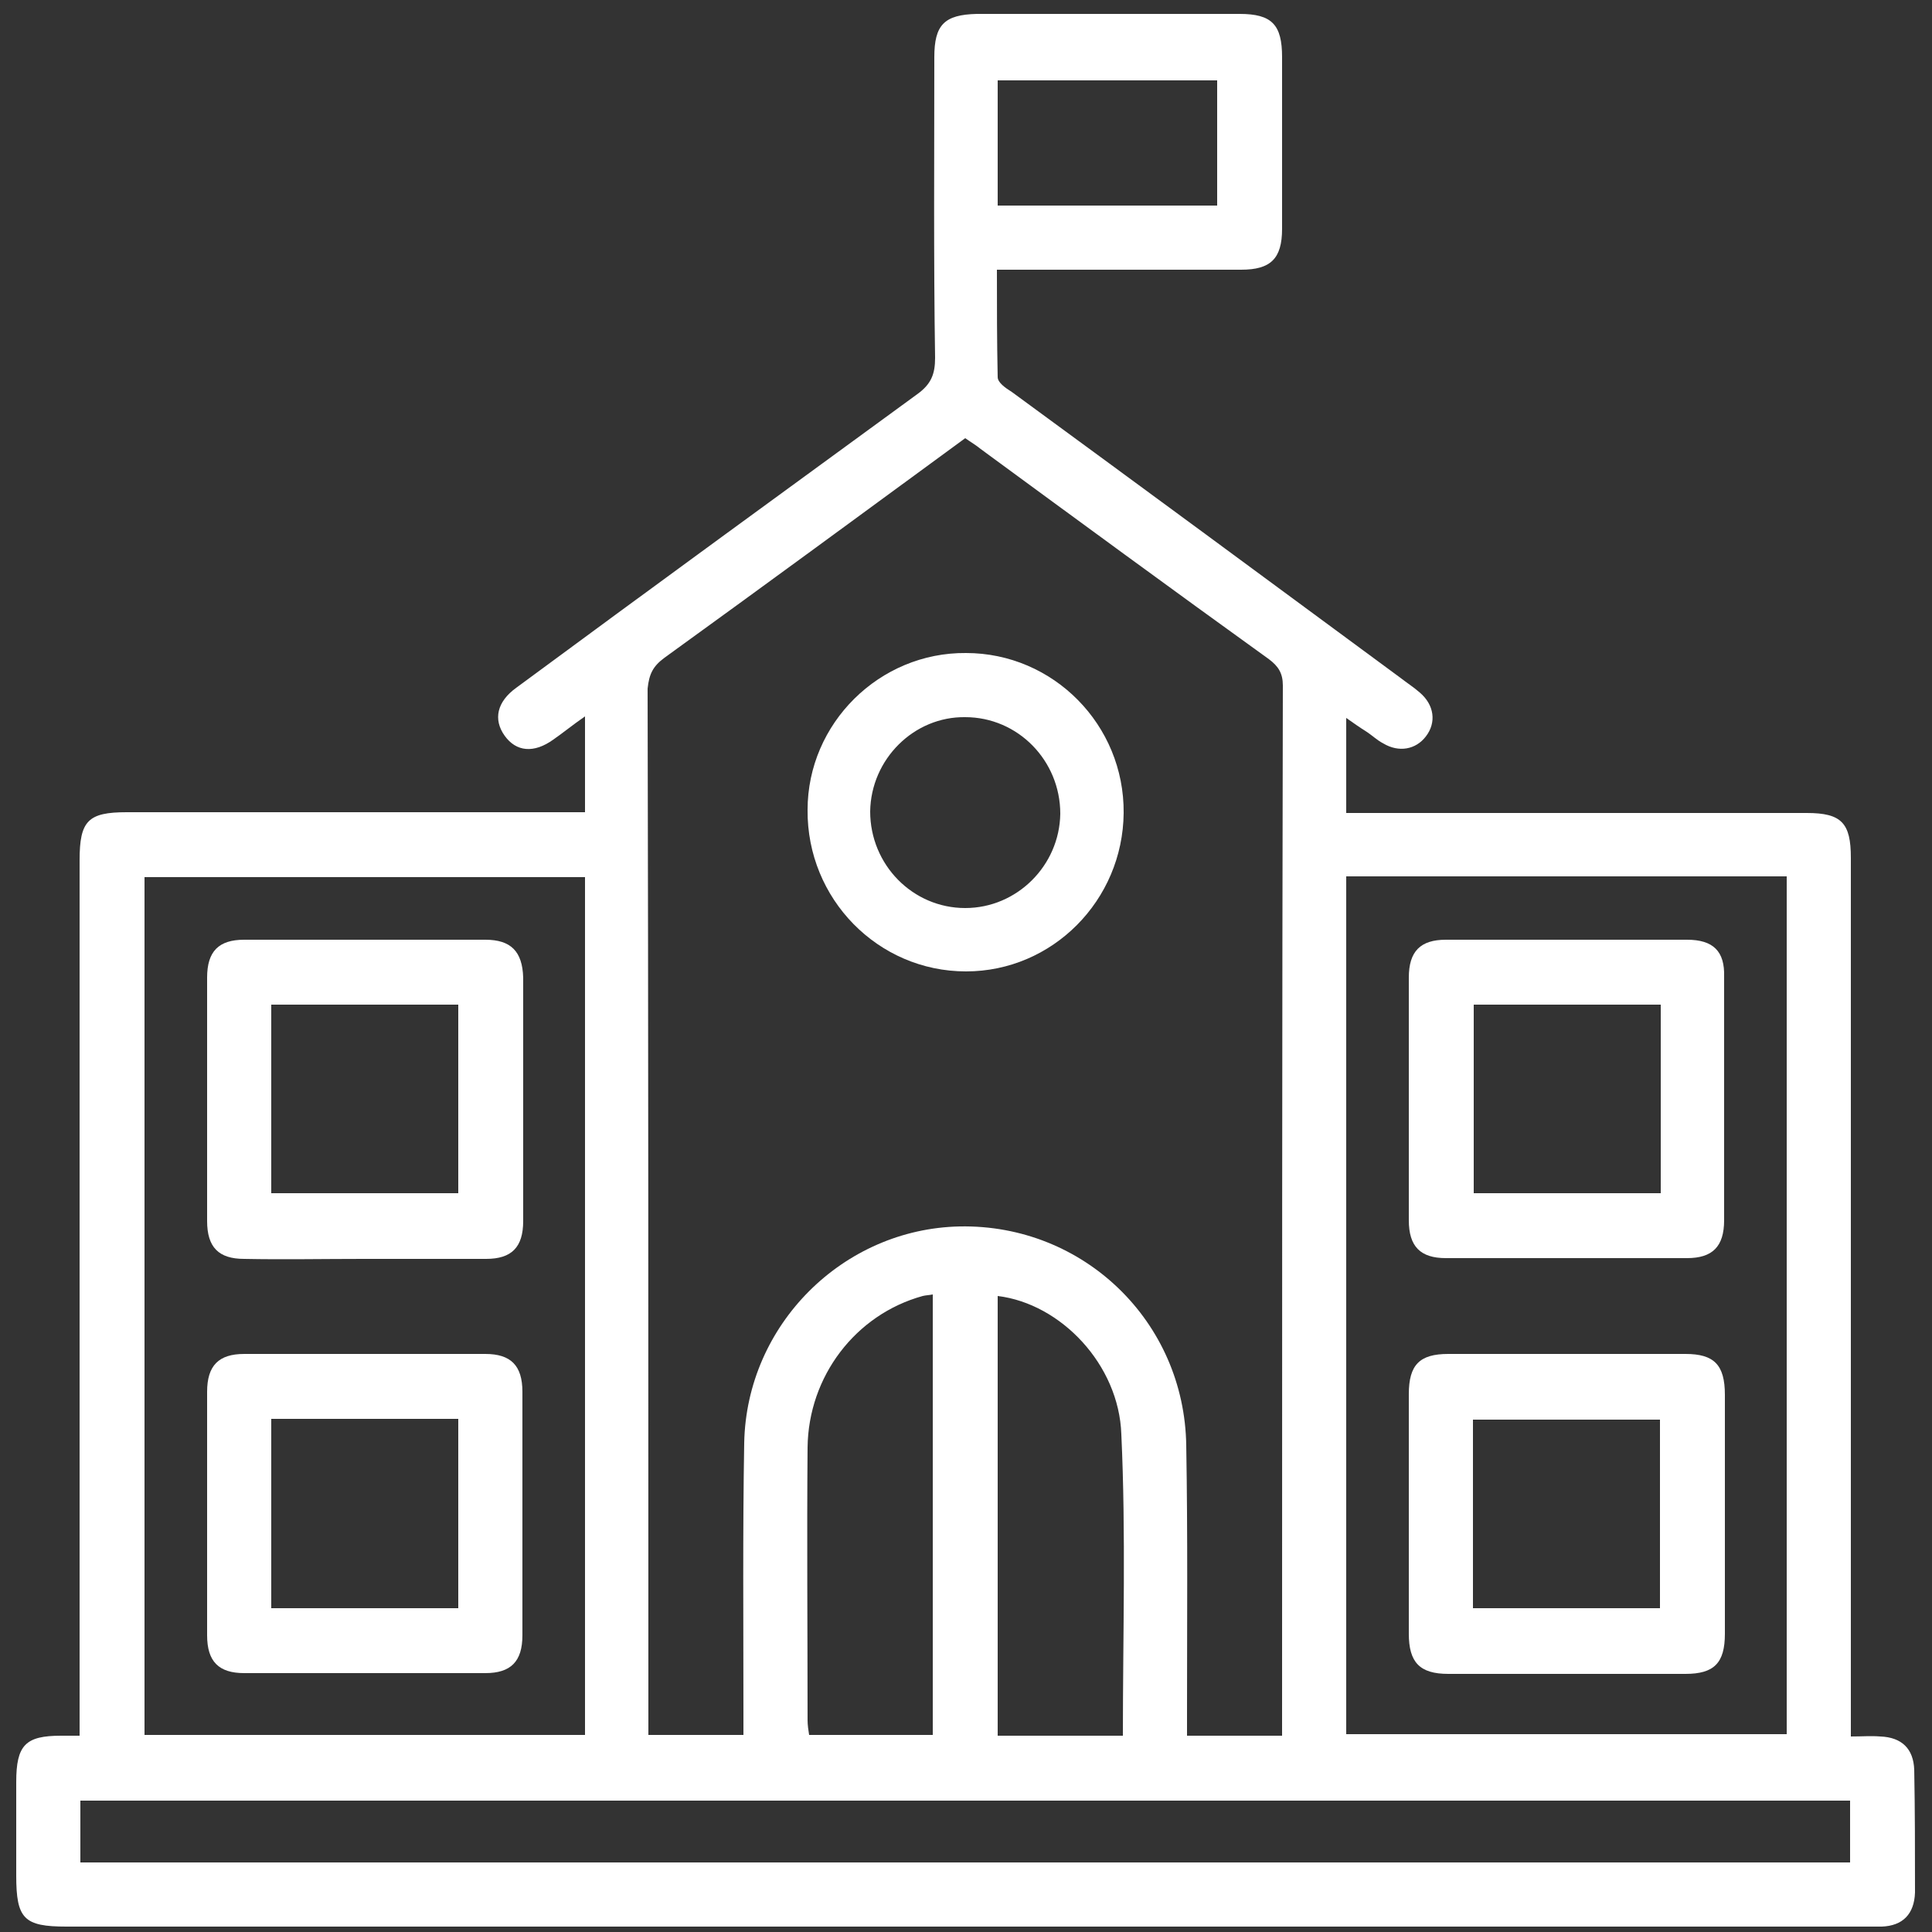 <?xml version="1.0" encoding="utf-8"?>
<!-- Generator: Adobe Illustrator 24.2.3, SVG Export Plug-In . SVG Version: 6.00 Build 0)  -->
<svg version="1.1" xmlns="http://www.w3.org/2000/svg" xmlns:xlink="http://www.w3.org/1999/xlink" x="0px" y="0px"
	 viewBox="0 0 250 250" style="enable-background:new 0 0 250 250;" xml:space="preserve">
<rect x="0" y="0" width="250" height="250" fill="#333333" stroke="none"/>
<style type="text/css">
	.st0{display:none;}
	.st1{display:inline;fill:#282828;}
	.st2{fill:#FFFFFF;}
</style>
<g id="Capa_1" class="st0">
	<rect class="st1" width="250" height="250"/>
</g>
<g id="Capa_2">
	<path class="st2" d="M247.7,229c-0.1-2.7-1.6-4.2-4.4-4.3c-1.2-0.1-2.3,0-3.8,0c0-1.2,0-2.3,0-3.2c0-36.8,0-73.7,0-110.5
		c0-4.5-1.2-5.8-5.7-5.8c-19,0-37.9,0-56.8,0c-0.9,0-1.8,0-2.8,0c0-4.2,0-8.1,0-12.3c1,0.7,1.7,1.2,2.5,1.7c0.8,0.5,1.5,1.2,2.3,1.6
		c2,1.2,4.2,0.8,5.5-0.9c1.4-1.8,1.1-4.1-0.8-5.7c-0.8-0.7-1.6-1.2-2.5-1.9c-16.8-12.4-33.5-24.7-50.3-37c-0.8-0.5-1.8-1.2-1.8-1.9
		c-0.1-4.6-0.1-9.2-0.1-13.9c10.8,0,21.2,0,31.6,0c3.8,0,5.3-1.4,5.3-5.3c0-7.4,0-14.8,0-22.2c0-4.2-1.3-5.6-5.5-5.6
		c-11.3,0-22.7,0-34,0c-4.2,0.1-5.5,1.4-5.5,5.6c0,13-0.1,26,0.1,38.9c0,2.1-0.5,3.4-2.3,4.7C101.3,63.7,84,76.3,66.8,89
		c-2.5,1.8-3,4.1-1.5,6.2c1.5,2.1,3.8,2.3,6.3,0.5c1.3-0.9,2.5-1.9,4.1-3c0,4.4,0,8.2,0,12.4c-1.2,0-2.1,0-3,0
		c-18.8,0-37.5,0-56.3,0c-5,0-6.1,1.1-6.1,6.2c0,36.7,0,73.5,0,110.2c0,1,0,2,0,3.1c-1,0-1.7,0-2.4,0c-4.6,0-5.8,1.2-5.8,6
		c0,4.1,0,8.1,0,12.1c0,5.6,1,6.6,6.5,6.6c77.6,0,155.2,0,232.9,0c0.7,0,1.4,0,2,0c2.7-0.1,4.2-1.6,4.3-4.4
		C247.8,239.6,247.8,234.3,247.7,229z M129.1,10.4c9.5,0,18.8,0,28.4,0c0,5.4,0,10.7,0,16.2c-9.4,0-18.8,0-28.4,0
		C129.1,21.2,129.1,16,129.1,10.4z M174.2,113.4c19.1,0,38,0,57,0c0,37,0,73.9,0,111c-18.9,0-37.9,0-57,0
		C174.2,187.5,174.2,150.6,174.2,113.4z M86,85.1c13-9.4,25.8-18.8,38.9-28.4c0.7,0.5,1.4,0.9,2,1.4c12.4,9.1,24.8,18.2,37.3,27.2
		c1.2,0.9,1.8,1.8,1.8,3.4c-0.1,44.6-0.1,89.3-0.1,134c0,0.6,0,1.2,0,1.9c-4.2,0-8.1,0-12.3,0c0-1,0-2,0-2.9c0-11.5,0.1-23-0.1-34.6
		c-0.2-16.1-13.3-28.7-29.3-28.4c-15.1,0.3-27.6,12.7-27.9,28c-0.2,11.6-0.1,23.2-0.1,34.8c0,1,0,1.9,0,3c-4,0-8,0-12.3,0
		c0-0.9,0-1.8,0-2.7c0-44.2,0-88.5-0.1-132.7C84,87.2,84.5,86.2,86,85.1z M145.3,224.6c-5.5,0-10.8,0-16.2,0c0-19,0-38,0-56.9
		c8.2,1,15.7,8.9,16,17.9C145.7,198.5,145.3,211.4,145.3,224.6z M120.7,167.5c0,19,0,38,0,57c-5.4,0-10.6,0-16,0
		c-0.1-0.6-0.2-1.3-0.2-1.9c0-11.7-0.1-23.5,0-35.3c0.1-9.2,6.2-17.2,14.9-19.6C119.8,167.6,120.2,167.6,120.7,167.5z M18.7,113.5
		c18.9,0,37.9,0,57,0c0,37.1,0,74,0,111c-19,0-37.9,0-57,0C18.7,187.6,18.7,150.7,18.7,113.5z M239.4,241c-76.2,0-152.5,0-229,0
		c0-2.7,0-5.3,0-8c76.4,0,152.6,0,229,0C239.4,235.6,239.4,238.2,239.4,241z"/>
	<path class="st2" d="M125,125.7c11.2,0,20.3-9.2,20.4-20.5c0.1-11.4-9.1-20.7-20.4-20.7c-11.2-0.1-20.5,9.1-20.5,20.3
		C104.4,116.3,113.6,125.7,125,125.7z M124.9,92.8c6.8,0,12.3,5.6,12.3,12.5c-0.1,6.7-5.6,12.2-12.3,12.2c-6.8,0-12.3-5.6-12.3-12.5
		C112.7,98.2,118.3,92.7,124.9,92.8z"/>
	<path class="st2" d="M62.8,121.6c-10.4,0-20.8,0-31.2,0c-3.3,0-4.8,1.5-4.8,4.9c0,10.5,0,21,0,31.5c0,3.4,1.5,4.9,4.8,4.9
		c5.1,0.1,10.2,0,15.4,0c5.3,0,10.6,0,15.9,0c3.3,0,4.8-1.5,4.8-4.9c0-10.5,0-21,0-31.5C67.6,123.1,66.1,121.6,62.8,121.6z
		 M59.3,154.4c-8.2,0-16.2,0-24.2,0c0-8.2,0-16.2,0-24.4c8,0,16,0,24.2,0C59.3,138.1,59.3,146.1,59.3,154.4z"/>
	<path class="st2" d="M62.8,175.2c-10.4,0-20.8,0-31.2,0c-3.3,0-4.8,1.5-4.8,4.9c0,5.2,0,10.3,0,15.5c0,5.4,0,10.6,0,16
		c0,3.4,1.5,4.9,4.8,4.9c10.4,0,20.8,0,31.2,0c3.3,0,4.8-1.5,4.8-4.9c0-10.5,0-21,0-31.5C67.6,176.7,66.1,175.2,62.8,175.2z
		 M59.3,208.1c-8.1,0-16.1,0-24.2,0c0-8.1,0-16.2,0-24.5c8.1,0,16.1,0,24.2,0C59.3,191.7,59.3,199.7,59.3,208.1z"/>
	<path class="st2" d="M218.3,121.6c-10.4,0-20.8,0-31.2,0c-3.3,0-4.8,1.5-4.8,4.9c0,5.2,0,10.5,0,15.7c0,5.2,0,10.5,0,15.7
		c0,3.4,1.5,4.9,4.8,4.9c10.4,0,20.8,0,31.2,0c3.3,0,4.8-1.5,4.8-4.9c0-10.5,0-21,0-31.5C223.2,123.1,221.7,121.6,218.3,121.6z
		 M214.9,154.4c-8.1,0-16,0-24.2,0c0-8,0-16.1,0-24.4c8,0,16,0,24.2,0C214.9,138.2,214.9,146.3,214.9,154.4z"/>
	<path class="st2" d="M218.1,175.2c-10.2,0-20.5,0-30.7,0c-3.7,0-5.1,1.4-5.1,5.2c0,5.2,0,10.3,0,15.5c0,5.2,0,10.3,0,15.5
		c0,3.7,1.4,5.2,5.1,5.2c10.2,0,20.5,0,30.7,0c3.7,0,5.1-1.4,5.1-5.2c0-10.3,0-20.6,0-30.9C223.2,176.6,221.8,175.2,218.1,175.2z
		 M214.8,208.1c-8.2,0-16.2,0-24.2,0c0-8.2,0-16.2,0-24.4c8,0,16,0,24.2,0C214.8,191.7,214.8,199.8,214.8,208.1z"/>
	<g>
	</g>
	<g>
	</g>
	<g>
	</g>
	<g>
	</g>
	<g>
	</g>
	<g>
	</g>
</g>
</svg>
